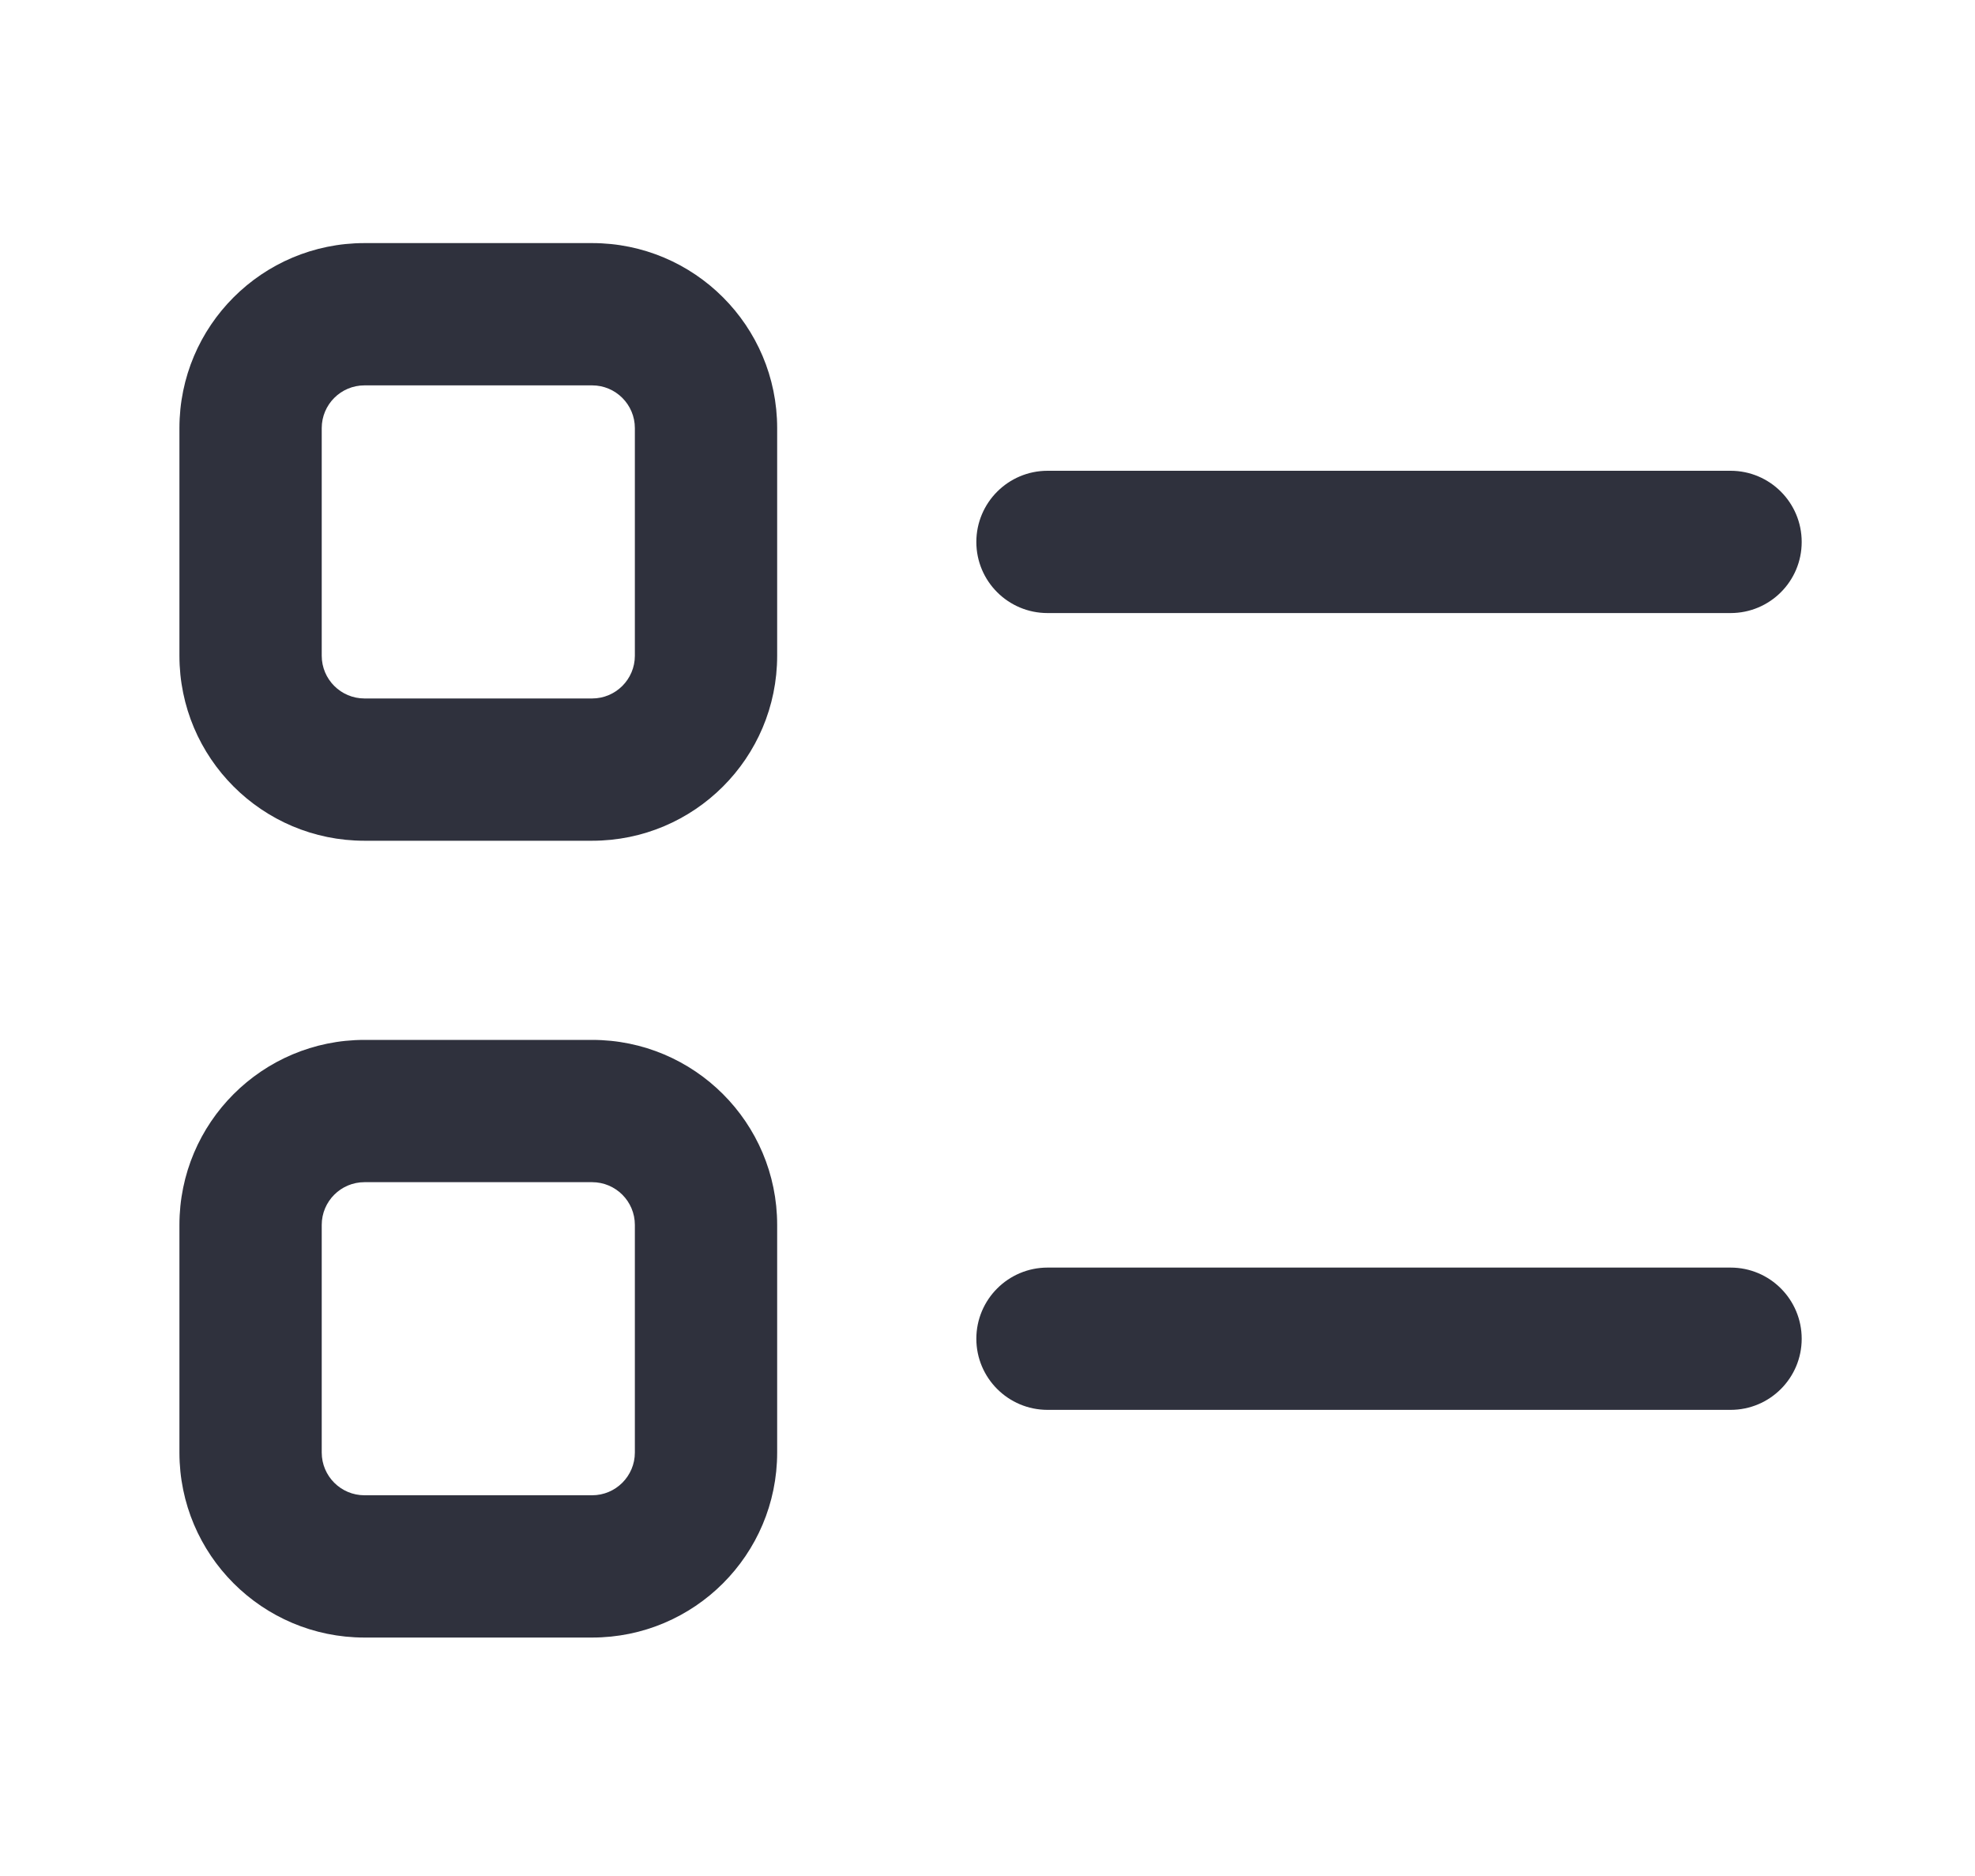 <svg width="20" height="19" viewBox="0 0 20 19" fill="none" xmlns="http://www.w3.org/2000/svg">
<path fill-rule="evenodd" clip-rule="evenodd" d="M1.817 4.336C1.817 3.301 2.656 2.462 3.691 2.462H5.996C7.031 2.462 7.87 3.301 7.87 4.336V6.641C7.87 7.676 7.031 8.515 5.996 8.515H3.691C2.656 8.515 1.817 7.676 1.817 6.641V4.336ZM3.691 3.903C3.452 3.903 3.258 4.097 3.258 4.336V6.641C3.258 6.88 3.452 7.074 3.691 7.074H5.996C6.235 7.074 6.429 6.88 6.429 6.641V4.336C6.429 4.097 6.235 3.903 5.996 3.903H3.691ZM10.608 4.768C10.21 4.768 9.887 5.091 9.887 5.489C9.887 5.887 10.21 6.209 10.608 6.209H17.525C17.923 6.209 18.245 5.887 18.245 5.489C18.245 5.091 17.923 4.768 17.525 4.768H10.608ZM10.608 12.838C10.21 12.838 9.887 13.161 9.887 13.559C9.887 13.956 10.21 14.279 10.608 14.279H17.525C17.923 14.279 18.245 13.956 18.245 13.559C18.245 13.161 17.923 12.838 17.525 12.838H10.608ZM3.691 10.532C2.656 10.532 1.817 11.371 1.817 12.406V14.711C1.817 15.746 2.656 16.585 3.691 16.585H5.996C7.031 16.585 7.87 15.746 7.87 14.711V12.406C7.87 11.371 7.031 10.532 5.996 10.532H3.691ZM3.258 12.406C3.258 12.167 3.452 11.973 3.691 11.973H5.996C6.235 11.973 6.429 12.167 6.429 12.406V14.711C6.429 14.95 6.235 15.144 5.996 15.144H3.691C3.452 15.144 3.258 14.95 3.258 14.711V12.406Z" fill="#2F313D"/>
</svg>